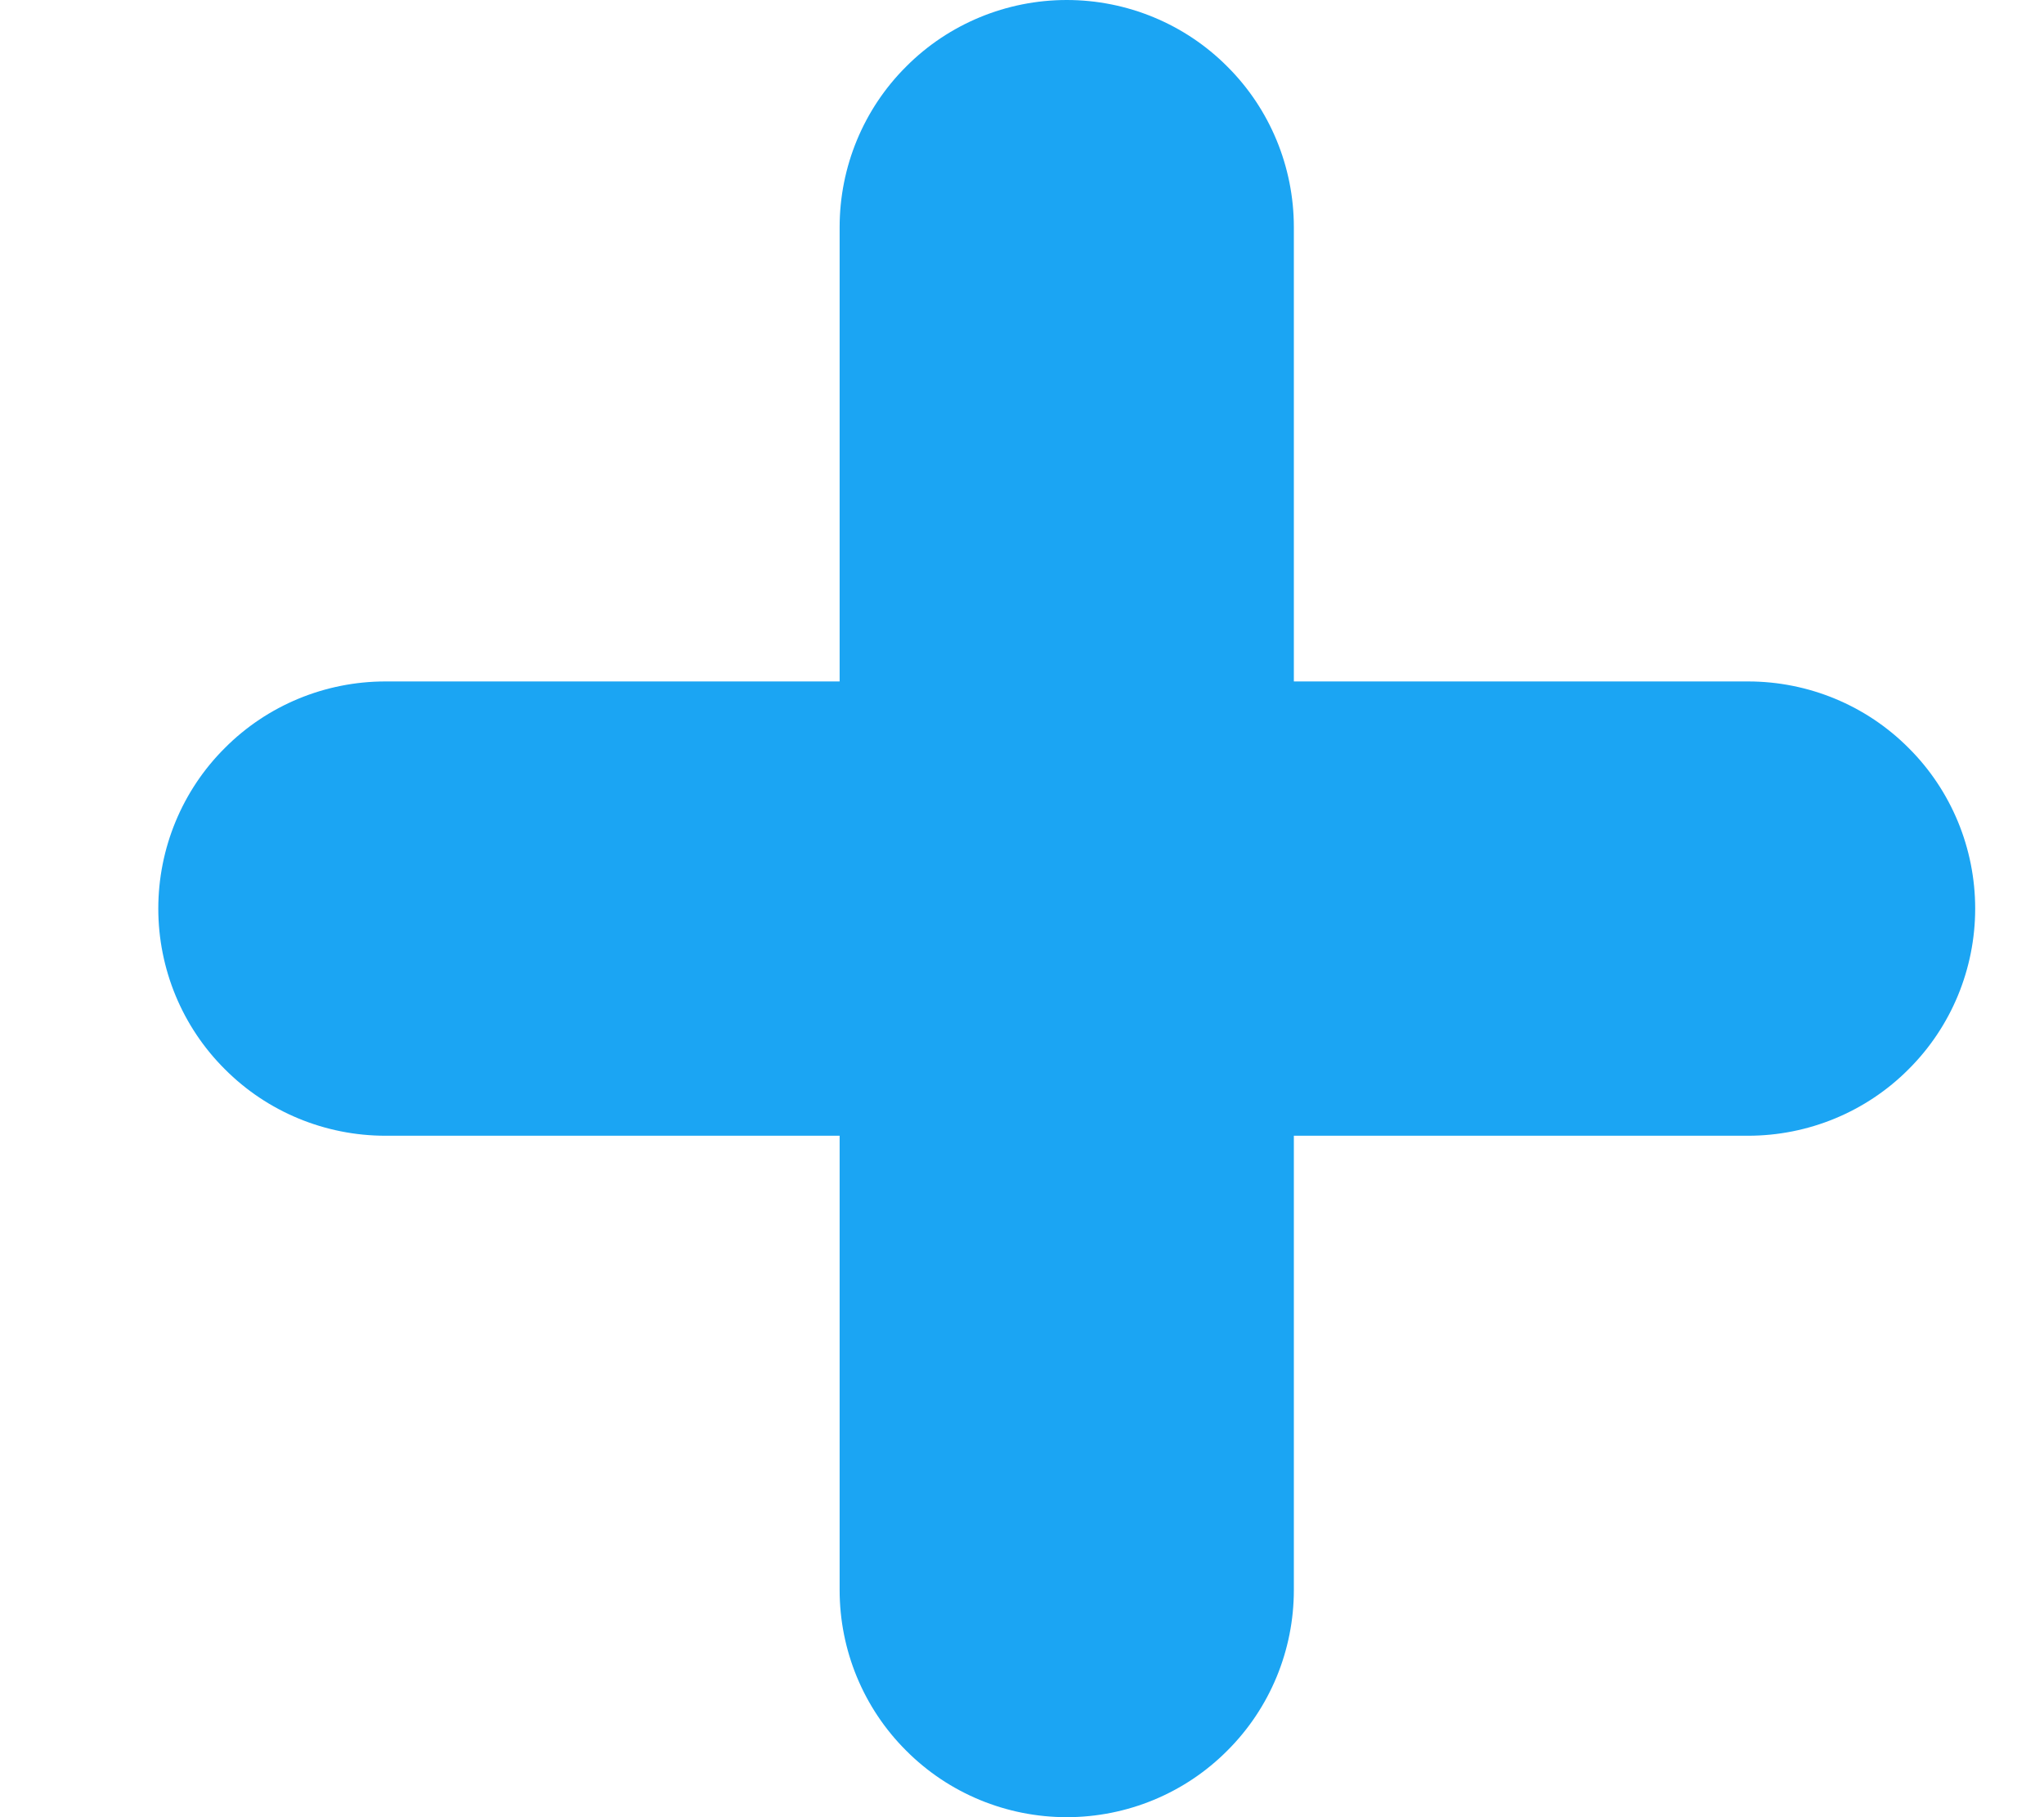 <svg width="9" height="8" viewBox="0 0 9 8" fill="none" xmlns="http://www.w3.org/2000/svg">
<path d="M7.697 3H5.697V1C5.697 0.735 5.592 0.48 5.404 0.293C5.217 0.105 4.962 0 4.697 0C4.432 0 4.177 0.105 3.99 0.293C3.802 0.48 3.697 0.735 3.697 1V3H1.697C1.432 3 1.177 3.105 0.99 3.293C0.802 3.48 0.697 3.735 0.697 4C0.697 4.265 0.802 4.52 0.99 4.707C1.177 4.895 1.432 5 1.697 5H3.697V7C3.697 7.265 3.802 7.52 3.99 7.707C4.177 7.895 4.432 8 4.697 8C4.962 8 5.217 7.895 5.404 7.707C5.592 7.52 5.697 7.265 5.697 7V5H7.697C7.962 5 8.217 4.895 8.404 4.707C8.592 4.52 8.697 4.265 8.697 4C8.697 3.735 8.592 3.48 8.404 3.293C8.217 3.105 7.962 3 7.697 3Z" fill="#1BA5F3"/>
</svg>
